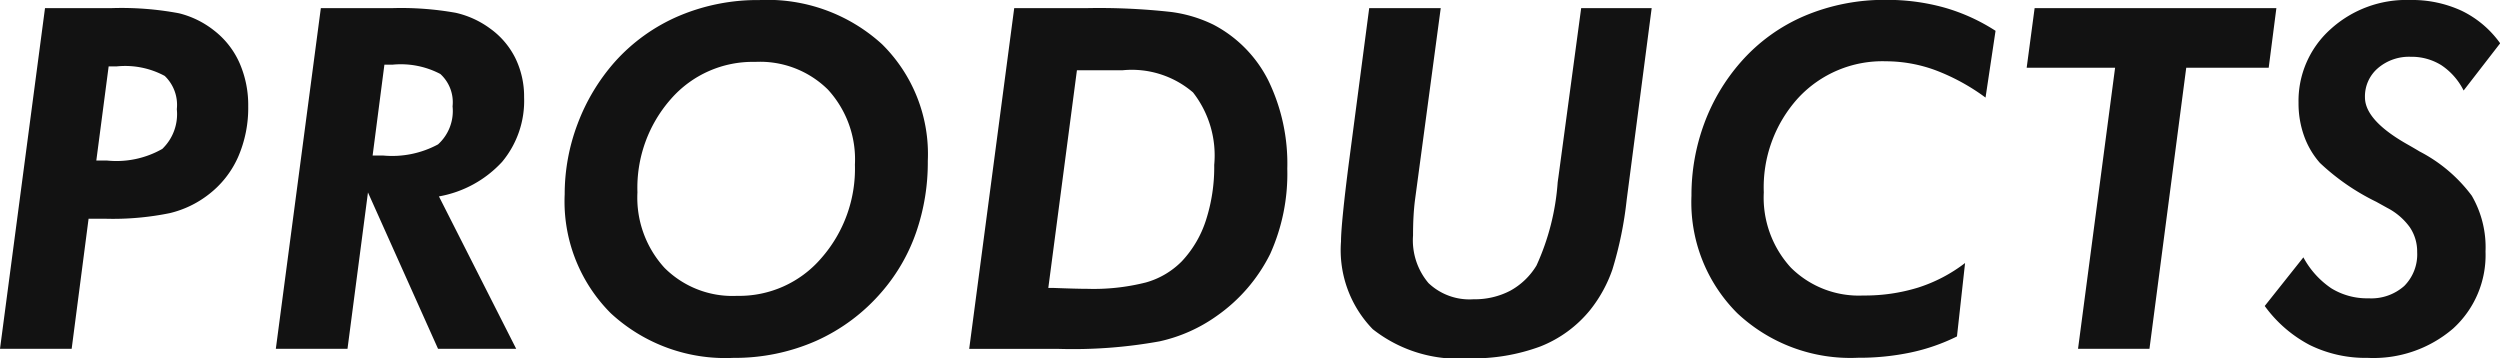 <svg xmlns="http://www.w3.org/2000/svg" width="94.433" height="13.535" viewBox="0 0 94.433 13.535">
  <path id="パス_2755" data-name="パス 2755" d="M4.192-7.11h.413A3.5,3.5,0,0,0,6.684-7.55a1.82,1.82,0,0,0,.549-1.5,1.514,1.514,0,0,0-.457-1.257,3.142,3.142,0,0,0-1.811-.36H4.658ZM3.261,0H.554l1.7-12.867H4.737a11.774,11.774,0,0,1,2.575.193,3.473,3.473,0,0,1,1.327.65A3.181,3.181,0,0,1,9.6-10.8a3.957,3.957,0,0,1,.33,1.639,4.633,4.633,0,0,1-.382,1.916A3.643,3.643,0,0,1,8.42-5.818a3.834,3.834,0,0,1-1.455.694,10.71,10.71,0,0,1-2.448.211H3.9ZM14.629-7.3h.4A3.653,3.653,0,0,0,17.1-7.721a1.7,1.7,0,0,0,.549-1.437,1.445,1.445,0,0,0-.461-1.222,3.209,3.209,0,0,0-1.806-.352h-.308ZM13.68,0H10.973l1.7-12.867H15.35a11.72,11.72,0,0,1,2.421.176,3.484,3.484,0,0,1,1.305.6,3.028,3.028,0,0,1,.949,1.121A3.3,3.3,0,0,1,20.351-9.5a3.6,3.6,0,0,1-.831,2.439,4.245,4.245,0,0,1-2.386,1.305L20.052,0H17.1L14.453-5.906Zm15.4-10.837a4.1,4.1,0,0,0-3.182,1.4,5.067,5.067,0,0,0-1.266,3.529,3.929,3.929,0,0,0,1.024,2.852A3.632,3.632,0,0,0,28.4-2a4.081,4.081,0,0,0,3.177-1.424,5.114,5.114,0,0,0,1.27-3.533,3.9,3.9,0,0,0-1.02-2.834A3.645,3.645,0,0,0,29.083-10.837ZM28.256.343a6.37,6.37,0,0,1-4.632-1.687,5.969,5.969,0,0,1-1.74-4.491,7.491,7.491,0,0,1,.492-2.672,7.523,7.523,0,0,1,1.4-2.329A6.858,6.858,0,0,1,26.2-12.573a7.613,7.613,0,0,1,3.037-.6,6.419,6.419,0,0,1,4.632,1.666A5.83,5.83,0,0,1,35.6-7.093,8.057,8.057,0,0,1,35.16-4.4a6.87,6.87,0,0,1-1.288,2.237,7.067,7.067,0,0,1-2.5,1.868A7.59,7.59,0,0,1,28.256.343ZM40.152-2.3h.158q.923.035,1.318.035a8.042,8.042,0,0,0,2.215-.242,3.07,3.07,0,0,0,1.354-.8,4.09,4.09,0,0,0,.91-1.551,6.524,6.524,0,0,0,.312-2.087,3.87,3.87,0,0,0-.8-2.738,3.549,3.549,0,0,0-2.65-.839H41.233ZM37.164,0l1.7-12.867h2.7a24.553,24.553,0,0,1,3.234.145,5.126,5.126,0,0,1,1.591.479,4.812,4.812,0,0,1,2.074,2.109A7.183,7.183,0,0,1,49.179-6.8a7.369,7.369,0,0,1-.646,3.217,6.255,6.255,0,0,1-2.026,2.347,5.9,5.9,0,0,1-2.149.954,18.31,18.31,0,0,1-3.8.286H37.164ZM54.975-12.867,54-5.6q-.035.281-.053.606t-.018.712a2.5,2.5,0,0,0,.584,1.8,2.245,2.245,0,0,0,1.7.611A2.892,2.892,0,0,0,57.6-2.193a2.64,2.64,0,0,0,.993-.954,9.1,9.1,0,0,0,.8-3.146q.018-.132.026-.185l.861-6.39h2.663L62-5.634a14.14,14.14,0,0,1-.541,2.641,5.159,5.159,0,0,1-.831,1.516,4.584,4.584,0,0,1-1.89,1.389,7.287,7.287,0,0,1-2.7.448,5.213,5.213,0,0,1-3.63-1.1,4.284,4.284,0,0,1-1.2-3.313q0-.316.075-1.072T51.5-6.987l.773-5.88Zm19.5,12.4a7.355,7.355,0,0,1-1.745.606,9.459,9.459,0,0,1-2,.2,6.241,6.241,0,0,1-4.557-1.687,5.915,5.915,0,0,1-1.727-4.43,7.783,7.783,0,0,1,.483-2.733,7.388,7.388,0,0,1,1.389-2.329,6.68,6.68,0,0,1,2.413-1.74,7.729,7.729,0,0,1,3.063-.6,8.048,8.048,0,0,1,2.2.29,7.17,7.17,0,0,1,1.938.879l-.378,2.522a7.851,7.851,0,0,0-1.9-1.037,5.44,5.44,0,0,0-1.863-.334A4.334,4.334,0,0,0,68.47-9.466a5.018,5.018,0,0,0-1.292,3.56A3.912,3.912,0,0,0,68.2-3.067,3.637,3.637,0,0,0,70.94-2.013a6.8,6.8,0,0,0,2.07-.3,5.8,5.8,0,0,0,1.771-.927ZM79.048,0l1.4-10.617h-3.34l.3-2.25h9.132l-.29,2.25H83.135L81.746,0ZM87.56-3.454a3.285,3.285,0,0,0,1.055,1.169,2.575,2.575,0,0,0,1.406.378,1.874,1.874,0,0,0,1.349-.466,1.69,1.69,0,0,0,.488-1.283,1.632,1.632,0,0,0-.281-.94,2.424,2.424,0,0,0-.853-.729l-.413-.229a8.527,8.527,0,0,1-2.127-1.468,3.129,3.129,0,0,1-.6-1.024,3.656,3.656,0,0,1-.207-1.244,3.631,3.631,0,0,1,1.2-2.773,4.254,4.254,0,0,1,3.015-1.112,4.461,4.461,0,0,1,1.951.409,3.841,3.841,0,0,1,1.45,1.226l-1.38,1.784a2.477,2.477,0,0,0-.844-.958,2.126,2.126,0,0,0-1.16-.316,1.8,1.8,0,0,0-1.235.431,1.4,1.4,0,0,0-.488,1.1q0,.87,1.6,1.775.308.176.466.272a5.745,5.745,0,0,1,1.969,1.67,3.879,3.879,0,0,1,.519,2.109A3.746,3.746,0,0,1,93.216-.765,4.615,4.615,0,0,1,89.986.343a4.772,4.772,0,0,1-2.18-.483A4.918,4.918,0,0,1,86.1-1.617Z" transform="translate(-0.554 13.175)" fill="#121212"/>
</svg>
